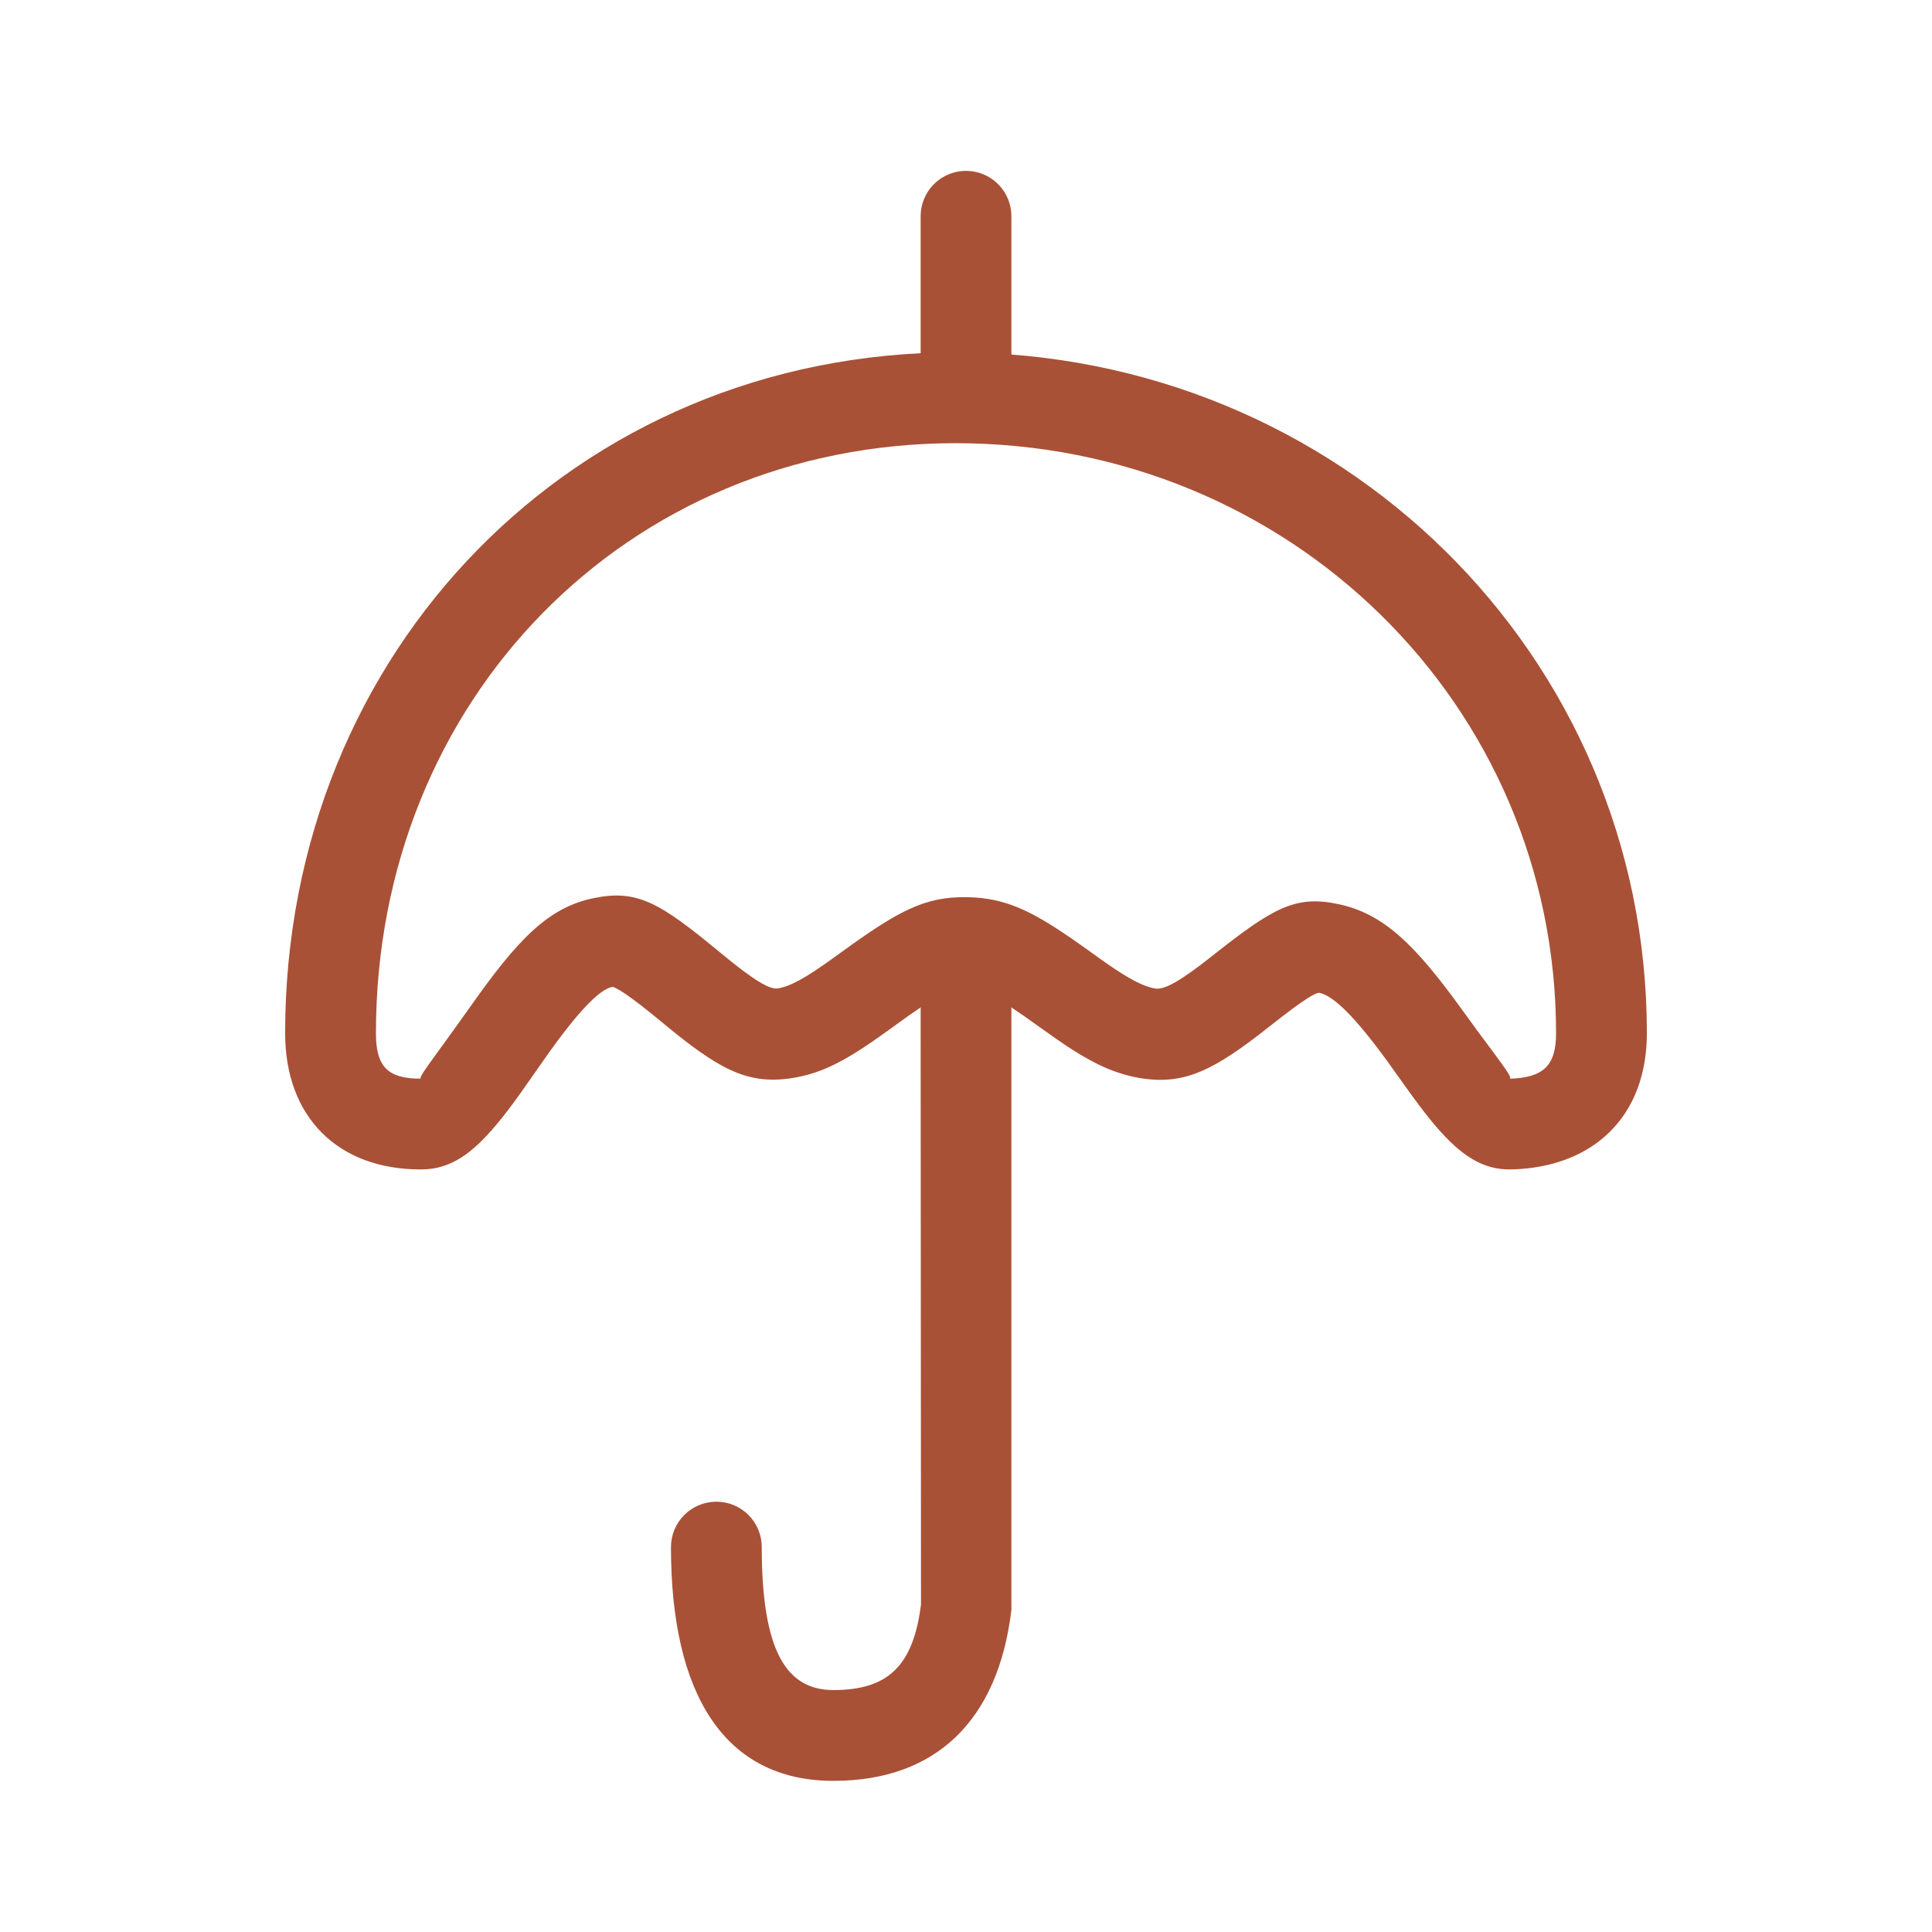 <svg width="48" height="48" viewBox="0 0 48 48" fill="none" xmlns="http://www.w3.org/2000/svg">
<path d="M25.128 25.073C25.128 24.774 25.009 24.488 24.798 24.276C24.586 24.065 24.299 23.946 24 23.946C23.701 23.946 23.415 24.065 23.203 24.276C22.992 24.488 22.873 24.774 22.873 25.073L22.882 39.86C22.692 41.389 22.061 41.989 20.707 41.989C19.532 41.989 18.926 41.013 18.926 38.437C18.926 38.138 18.807 37.851 18.596 37.639C18.384 37.428 18.097 37.309 17.798 37.309C17.499 37.309 17.212 37.428 17.001 37.639C16.789 37.851 16.67 38.138 16.67 38.437C16.67 42.1 18.001 44.245 20.707 44.245C23.234 44.245 24.797 42.765 25.128 39.998V25.073ZM25.128 5.372C25.128 5.073 25.009 4.786 24.798 4.575C24.586 4.363 24.299 4.245 24 4.245C23.701 4.245 23.415 4.363 23.203 4.575C22.992 4.786 22.873 5.073 22.873 5.372V8.812C22.873 9.111 22.992 9.398 23.203 9.609C23.415 9.821 23.701 9.94 24 9.94C24.299 9.94 24.586 9.821 24.798 9.609C25.009 9.398 25.128 9.111 25.128 8.812V5.372Z" fill="#A95136"/>
<path fill-rule="evenodd" clip-rule="evenodd" d="M10.472 29.054C8.379 29.063 7.084 27.735 7.084 25.671C7.084 16.16 14.313 8.755 23.743 8.755C33.261 8.755 40.916 16.25 40.916 25.671C40.916 27.73 39.598 28.996 37.566 29.054C36.826 29.077 36.281 28.687 35.678 27.988C35.493 27.773 35.306 27.53 35.072 27.209L34.691 26.679L34.488 26.393C33.678 25.279 33.143 24.747 32.785 24.668C32.701 24.649 32.39 24.828 31.54 25.502C30.18 26.578 29.44 26.968 28.326 26.785C27.627 26.668 27.022 26.357 26.217 25.793L25.766 25.473C24.8 24.776 24.374 24.55 23.982 24.544C23.634 24.539 23.219 24.76 22.25 25.468L22.062 25.604C21.056 26.33 20.448 26.668 19.658 26.788C18.551 26.954 17.836 26.549 16.462 25.41C15.61 24.704 15.278 24.507 15.204 24.521C14.886 24.589 14.349 25.141 13.528 26.309L13.422 26.461L12.941 27.146C12.709 27.471 12.52 27.721 12.332 27.942C11.737 28.653 11.2 29.052 10.472 29.054ZM23.743 11.011C15.571 11.011 9.34 17.394 9.34 25.671C9.34 26.501 9.633 26.803 10.463 26.799C10.395 26.799 10.544 26.591 10.918 26.077C11.114 25.809 11.369 25.454 11.685 25.01C12.869 23.328 13.627 22.543 14.753 22.313C15.835 22.09 16.399 22.428 17.901 23.673C18.74 24.368 19.124 24.586 19.32 24.557C19.636 24.51 20.023 24.293 20.741 23.774L20.921 23.644C22.32 22.629 22.983 22.272 24.018 22.29C25.049 22.306 25.73 22.667 27.085 23.644C27.302 23.799 27.394 23.867 27.507 23.944C28.057 24.327 28.414 24.512 28.696 24.559C28.921 24.598 29.305 24.395 30.139 23.732C31.634 22.55 32.191 22.234 33.258 22.464C34.382 22.703 35.162 23.479 36.312 25.069C36.583 25.445 36.808 25.752 36.989 25.991C37.422 26.576 37.587 26.797 37.499 26.801C38.347 26.776 38.66 26.474 38.66 25.674C38.66 17.506 32.029 11.011 23.743 11.011Z" fill="#A95136"/>
</svg>
